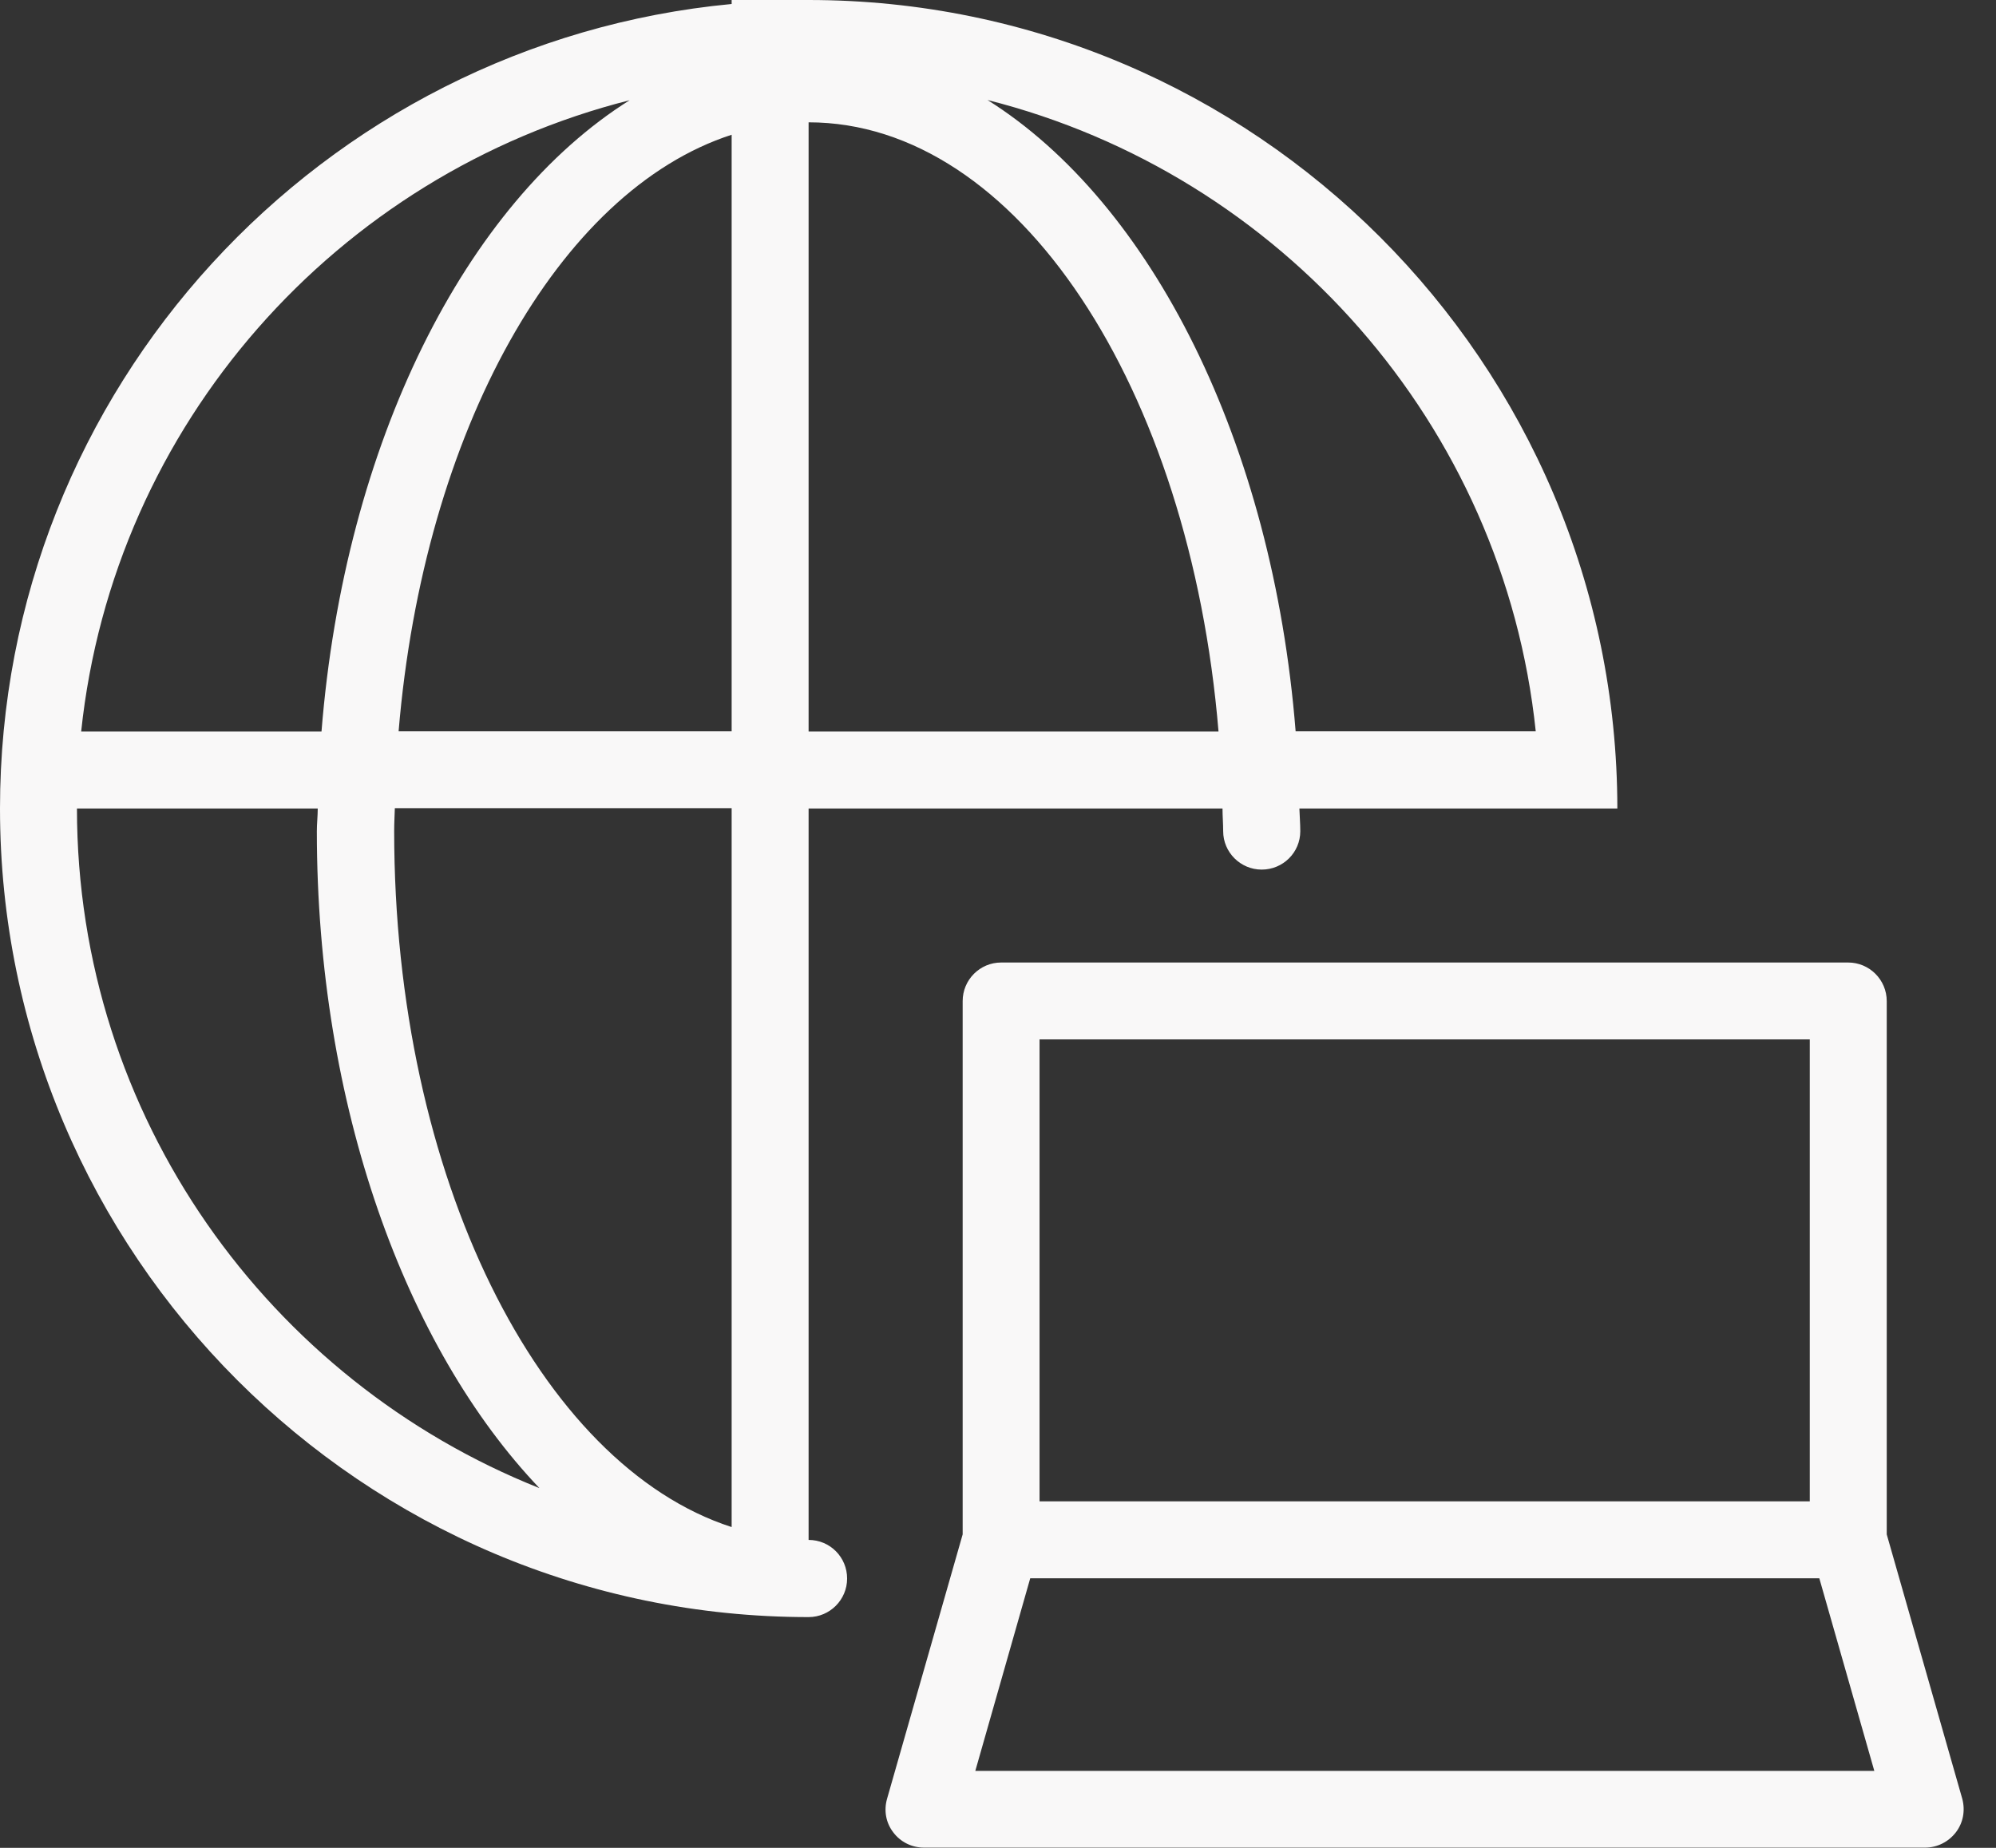 <?xml version="1.0" encoding="UTF-8"?>
<svg xmlns="http://www.w3.org/2000/svg" width="27" height="25" viewBox="0 0 27 25" fill="none">
  <rect x="0" y="0" width="27" height="25" fill="#333333" stroke="none"/>
  <g clip-path="url(#clip0_300_5768)">
    <path d="M10.938 20.834V10.938H16.537C16.537 11.043 16.546 11.141 16.546 11.246C16.546 11.531 16.78 11.765 17.067 11.765C17.355 11.765 17.589 11.534 17.589 11.246C17.589 11.141 17.58 11.043 17.577 10.938H21.878C21.875 4.906 16.969 0 10.938 0H9.897V0.054C4.352 0.579 0 5.257 0 10.938C0 16.969 4.906 21.878 10.938 21.878C11.225 21.878 11.459 21.644 11.459 21.356C11.459 21.068 11.228 20.834 10.938 20.834ZM9.897 20.66C7.3 19.821 5.332 15.922 5.332 11.243C5.332 11.138 5.338 11.04 5.341 10.934H9.897V20.657V20.66ZM5.392 9.894C5.731 5.833 7.555 2.582 9.897 1.823V9.894H5.392ZM10.938 9.894V1.655C13.76 1.655 16.096 5.245 16.483 9.897H10.938V9.894ZM20.777 9.894H17.526C17.215 5.989 15.577 2.747 13.358 1.353C17.32 2.354 20.34 5.74 20.774 9.894H20.777ZM8.517 1.356C6.298 2.75 4.661 5.992 4.349 9.897H1.098C1.536 5.74 4.556 2.357 8.517 1.356ZM1.041 10.938H4.298C4.298 11.043 4.286 11.141 4.286 11.246C4.286 14.962 5.488 18.234 7.297 20.133C3.641 18.678 1.041 15.109 1.041 10.938Z" fill="#F9F8F8"></path>
    <path d="M26.544 24.337L25.522 20.759V13.544C25.522 13.256 25.288 13.022 25 13.022H13.543C13.255 13.022 13.022 13.256 13.022 13.544V20.759L11.999 24.337C11.954 24.496 11.984 24.661 12.083 24.79C12.182 24.922 12.335 24.997 12.5 24.997H26.04C26.205 24.997 26.358 24.919 26.457 24.79C26.556 24.661 26.586 24.496 26.544 24.337ZM14.062 14.062H24.481V20.312H14.062V14.062ZM13.193 23.959L13.936 21.353H24.61L25.354 23.959H13.193Z" fill="#F9F8F8"></path>
  </g>
  <defs>
    <clipPath id="clip0_300_5768">
      <rect width="26.562" height="25" fill="white"></rect>
    </clipPath>
  </defs>
</svg>
